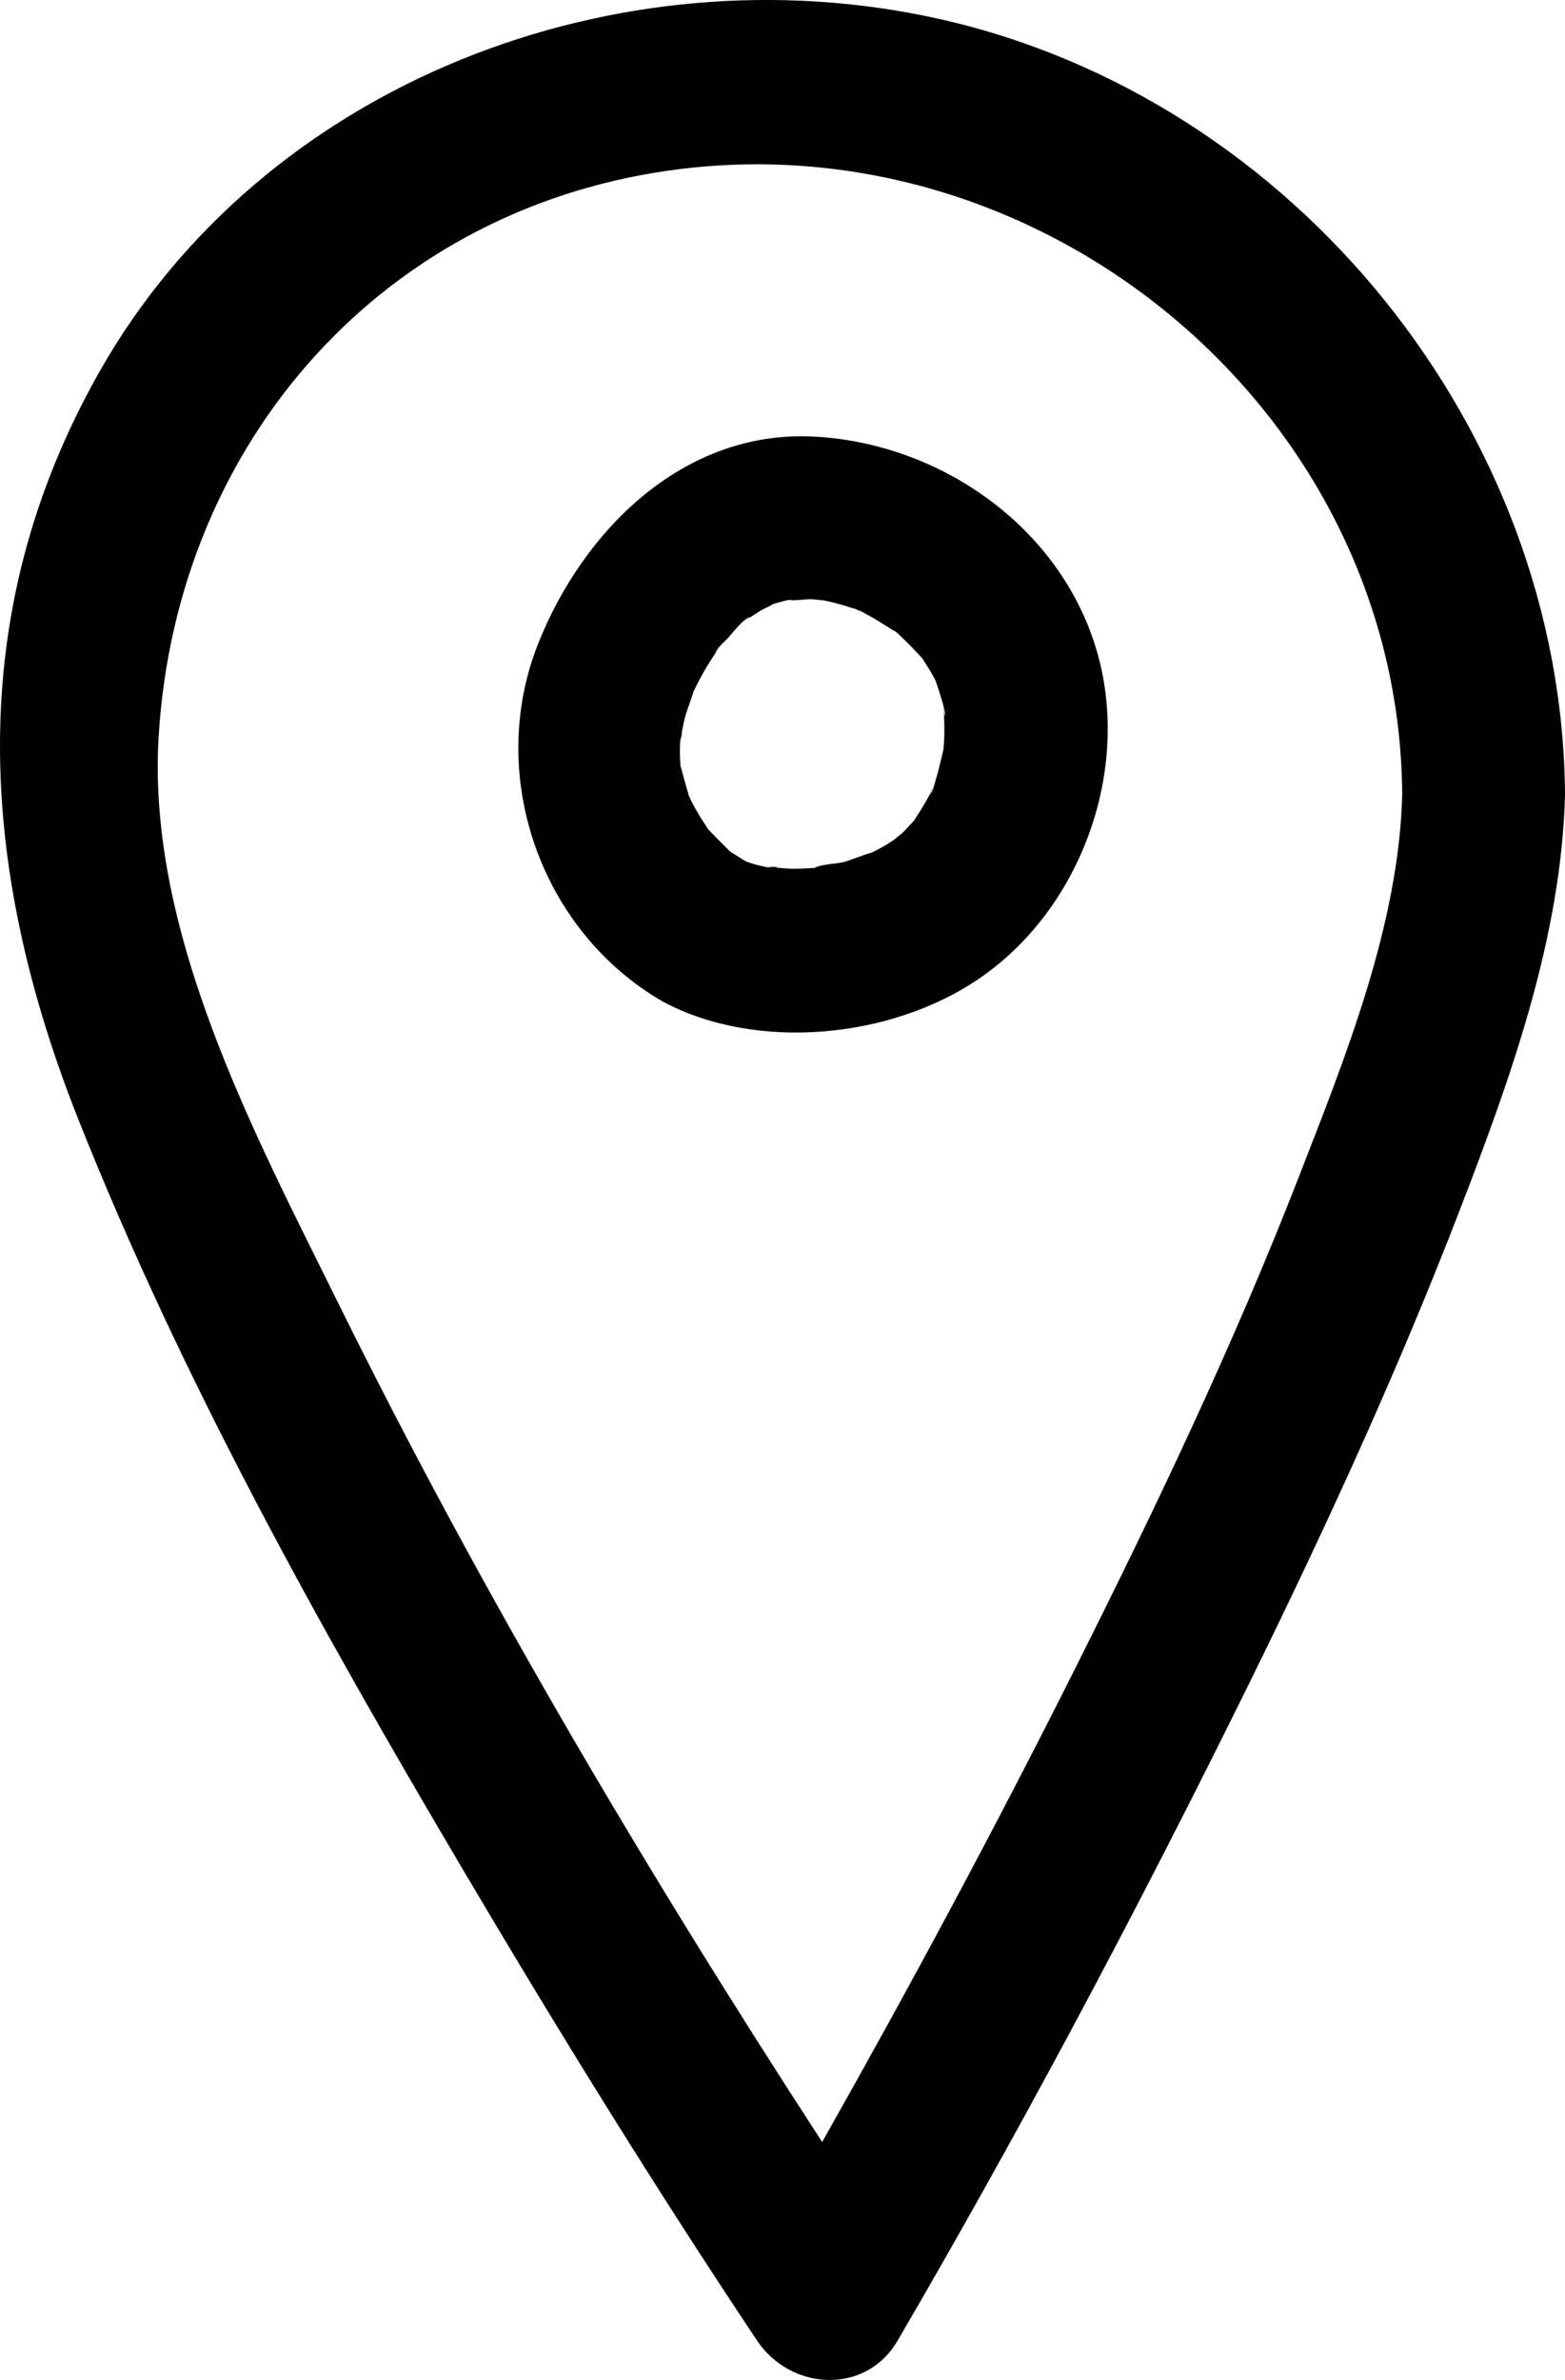 <svg xmlns="http://www.w3.org/2000/svg" xmlns:xlink="http://www.w3.org/1999/xlink" id="Ebene_1" x="0px" y="0px" viewBox="0 0 24.026 36.519" style="enable-background:new 0 0 24.026 36.519;" xml:space="preserve"><g>	<path d="M11.802,13.313c0.063,0.012,0.104,0.007,0.12-0  c-0.045-0.004-0.089-0.005-0.131-0.002  C11.794,13.311,11.798,13.312,11.802,13.313z"></path>	<path d="M11.749,13.31c0.013-0.002,0.028,0.002,0.042,0.001  c-0.004-0.001-0.008-0.002-0.012-0.003  C11.766,13.309,11.763,13.308,11.749,13.31z"></path>	<path d="M13.153,9.354c0.021,0.008,0.064,0.026,0.139,0.058  C13.286,9.396,13.215,9.373,13.153,9.354z"></path>	<path d="M10.453,11.305c0.002-0.01,0.004-0.019,0.006-0.029  C10.457,11.285,10.455,11.293,10.453,11.305z"></path>	<path d="M10.427,11.428c0.009-0.029,0.01-0.036,0.016-0.058  c0.002-0.023,0.006-0.044,0.01-0.065C10.445,11.346,10.439,11.388,10.427,11.428z  "></path>	<path d="M11.778,13.308c0.004,0.001,0.008,0.002,0.012,0.003  c0.042-0.002,0.086-0.001,0.131,0.002C11.944,13.304,11.908,13.294,11.778,13.308  z"></path>	<path d="M12.494,6.699c-2.001-0.103-3.542,1.437-4.234,3.182  c-0.799,2.018,0.035,4.406,1.923,5.492c1.442,0.765,3.488,0.56,4.828-0.343  c1.613-1.086,2.398-3.302,1.789-5.165C16.201,8.031,14.393,6.797,12.494,6.699z   M13.291,9.413c-0.075-0.032-0.118-0.05-0.139-0.058  C13.215,9.373,13.286,9.396,13.291,9.413z M14.501,10.986  c-0.007-0.054-0.014-0.108-0.022-0.162c0.006,0.057,0.011,0.114,0.014,0.172  c0.005,0.086,0.006,0.173,0.005,0.259c-0.001,0.058-0.004,0.116-0.008,0.173  c-0.002,0.022-0.004,0.044-0.006,0.067c-0.002,0.011-0.003,0.017-0.006,0.032  c-0.036,0.141-0.064,0.283-0.108,0.423c-0.022,0.069-0.044,0.188-0.089,0.246  c0.019-0.046,0.038-0.092,0.057-0.138c-0.024,0.053-0.05,0.105-0.077,0.156  c-0.067,0.129-0.147,0.248-0.224,0.371c-0.003,0.004-0.003,0.005-0.005,0.009  c-0.005,0.005-0.006,0.005-0.012,0.011c-0.055,0.057-0.106,0.118-0.164,0.173  c-0.024,0.023-0.084,0.067-0.127,0.106c-0.037,0.024-0.074,0.048-0.111,0.071  c-0.045,0.027-0.091,0.053-0.137,0.078c-0.033,0.017-0.066,0.034-0.099,0.05  c-0.088,0.022-0.379,0.132-0.421,0.143c-0.111,0.03-0.35,0.031-0.453,0.091  c-0.001,0-0.001,0-0.002,0c-0.103,0.008-0.207,0.013-0.31,0.014  c-0.088,0.001-0.182-0.01-0.274-0.018c-0.016,0.007-0.057,0.012-0.12,0  c-0.004-0.001-0.007-0.002-0.011-0.003c-0.013,0.001-0.029-0.002-0.042-0.001  c0.014-0.002,0.017-0.001,0.029-0.002c-0.058-0.012-0.117-0.024-0.174-0.04  c-0.048-0.013-0.096-0.029-0.143-0.045c-0.007-0.004-0.008-0.005-0.016-0.009  c-0.076-0.044-0.149-0.093-0.224-0.138c-0.005-0.003-0.006-0.003-0.011-0.006  c-0.006-0.006-0.007-0.009-0.015-0.016c-0.106-0.106-0.211-0.21-0.314-0.319  c-0.006-0.007-0.008-0.008-0.013-0.013c-0.005-0.008-0.005-0.01-0.011-0.02  c-0.039-0.064-0.083-0.125-0.122-0.19c-0.039-0.065-0.075-0.13-0.11-0.197  c-0.017-0.032-0.032-0.066-0.047-0.098c-0.003-0.009-0.001-0.003-0.005-0.015  c-0.042-0.142-0.08-0.283-0.12-0.426c-0.003-0.01-0.004-0.012-0.006-0.02  c-0.003-0.069-0.009-0.137-0.009-0.206c-0-0.059,0.001-0.118,0.005-0.177  c0-0.001,0.001-0.002,0.001-0.004c-0.006,0.022-0.007,0.029-0.016,0.058  c0.012-0.04,0.018-0.082,0.026-0.123c0.002-0.011,0.004-0.02,0.006-0.029  c0.018-0.095,0.035-0.191,0.061-0.284c0.036-0.129,0.089-0.253,0.127-0.38  c0.036-0.07,0.069-0.142,0.107-0.211c0.066-0.123,0.139-0.243,0.217-0.359  c0.016-0.023,0.032-0.047,0.048-0.07c0.08-0.109,0.065-0.092-0.042,0.049  c0.028-0.077,0.141-0.167,0.196-0.227c0.074-0.079,0.239-0.303,0.346-0.326  c-0.039,0.029-0.077,0.059-0.116,0.088c0.047-0.035,0.095-0.068,0.143-0.101  c0.049-0.032,0.099-0.064,0.149-0.094c0.03-0.018,0.119-0.055,0.17-0.088  c0.007-0.002,0.013-0.005,0.02-0.007c0.048-0.015,0.096-0.029,0.144-0.041  c0.027-0.007,0.054-0.012,0.081-0.017c0.096,0.016,0.255-0.015,0.346-0.012  c0.043,0.002,0.117,0.015,0.177,0.017c0.013,0.003,0.026,0.005,0.039,0.007  c0.132,0.028,0.262,0.064,0.39,0.106c0.011,0.004,0.048,0.014,0.088,0.026  c-0.009-0.003-0.005-0.001,0.032,0.017c0.037,0.017,0.075,0.036,0.111,0.055  c0.149,0.076,0.285,0.168,0.427,0.256c0.016,0.01,0.009,0.001,0.02,0.005  c0.045,0.039,0.09,0.084,0.118,0.11c0.103,0.094,0.194,0.198,0.29,0.298  c0.004,0.004,0.005,0.004,0.008,0.008c0,0.001,0,0.001,0.001,0.001  c0.061,0.098,0.125,0.191,0.178,0.293c0.01,0.018,0.021,0.04,0.031,0.063  c0.013,0.037,0.026,0.073,0.038,0.111C14.417,10.615,14.537,10.956,14.501,10.986z  "></path>	<path d="M10.459,11.276c-0.002,0.01-0.004,0.019-0.006,0.029  c-0.004,0.021-0.009,0.042-0.01,0.065C10.484,11.221,10.475,11.218,10.459,11.276z"></path>	<path d="M14.411,0.289C9.495-0.807,4.049,1.257,1.529,5.7  c-2.118,3.734-1.85,7.639-0.327,11.474C2.782,21.154,4.885,24.925,7.059,28.607  c1.46,2.471,2.969,4.919,4.563,7.307c0.512,0.767,1.664,0.847,2.159,0  c1.823-3.123,3.529-6.323,5.138-9.561c1.262-2.539,2.462-5.117,3.483-7.763  c0.782-2.026,1.569-4.2,1.624-6.397C23.989,6.615,19.878,1.508,14.411,0.289z   M19.944,18.048c-1.002,2.577-2.197,5.08-3.436,7.55  c-1.232,2.455-2.534,4.877-3.886,7.27c-2.695-4.146-5.232-8.427-7.419-12.852  c-1.297-2.624-2.951-5.704-2.767-8.719c0.276-4.538,3.481-8.16,8.038-8.707  c5.685-0.683,11.014,3.815,11.053,9.603  C21.476,14.189,20.658,16.211,19.944,18.048z"></path></g></svg>
